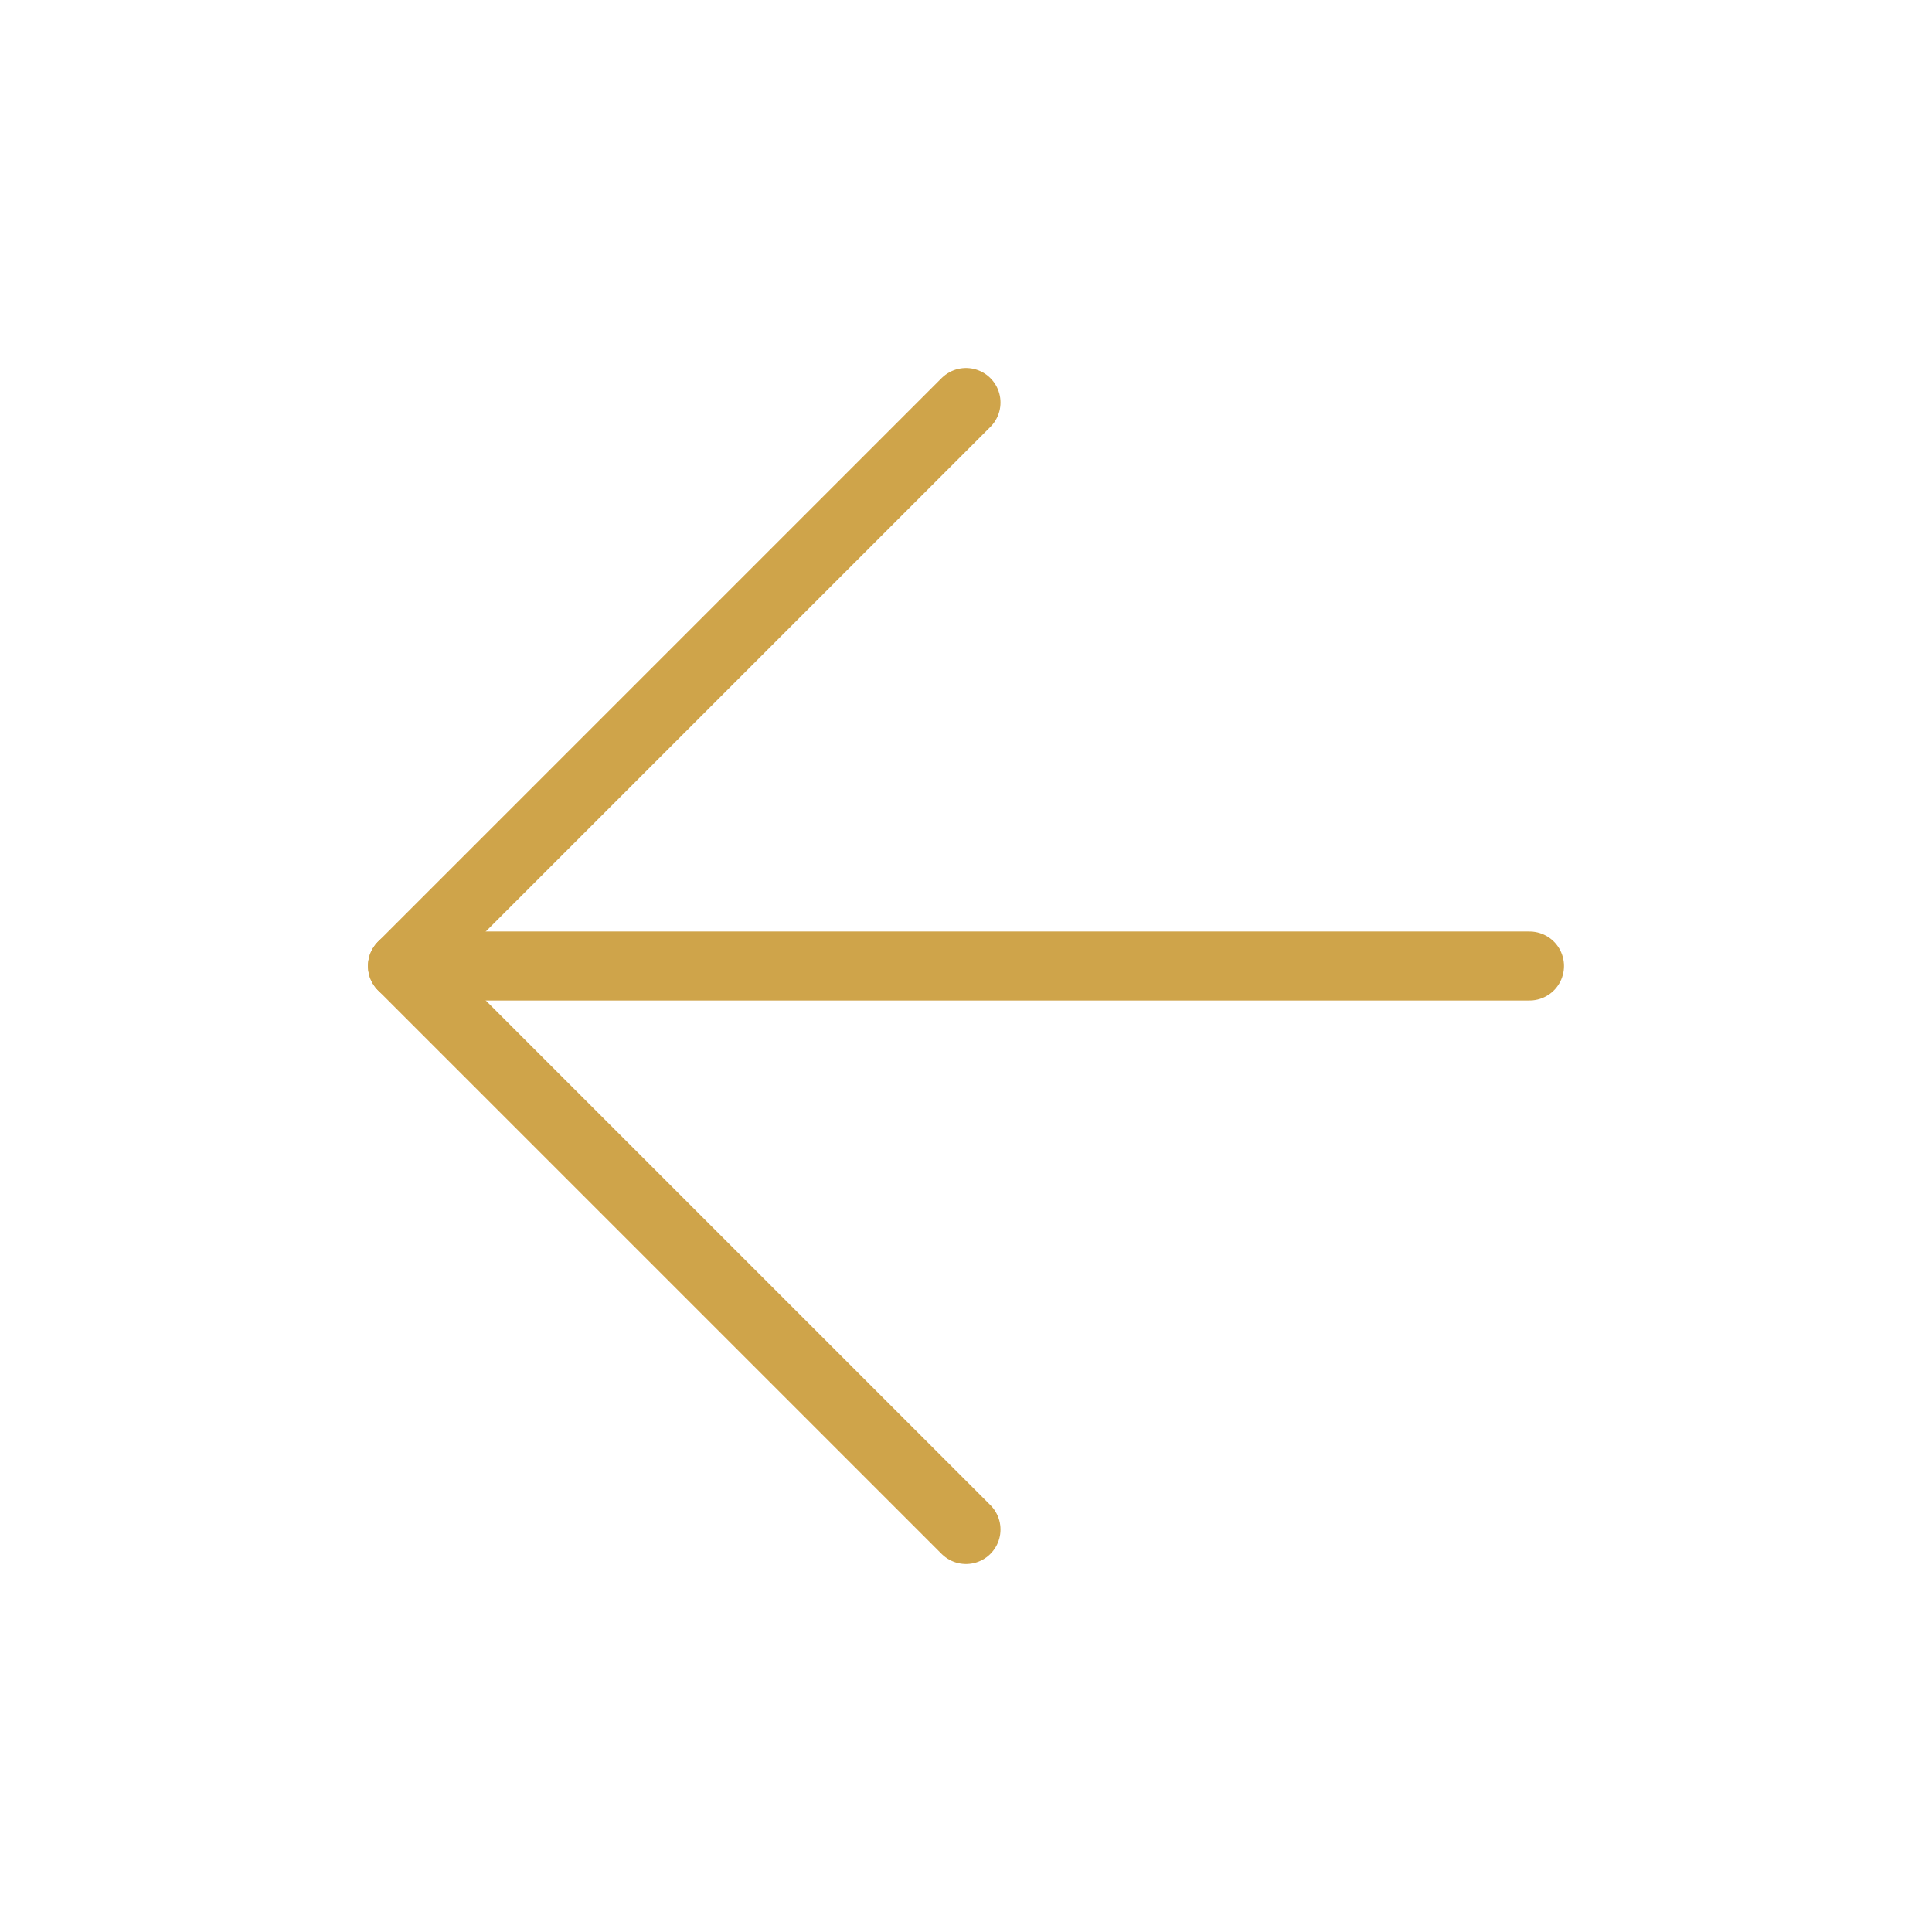 <svg width="56" height="56" viewBox="0 0 56 56" fill="none" xmlns="http://www.w3.org/2000/svg">
<path d="M44.333 28H11.666" stroke="#CFA44A" stroke-width="2" stroke-linecap="round" stroke-linejoin="round"/>
<path d="M28 44.333L11.666 28L28 11.667" stroke="#CFA44A" stroke-width="2" stroke-linecap="round" stroke-linejoin="round"/>
</svg>
